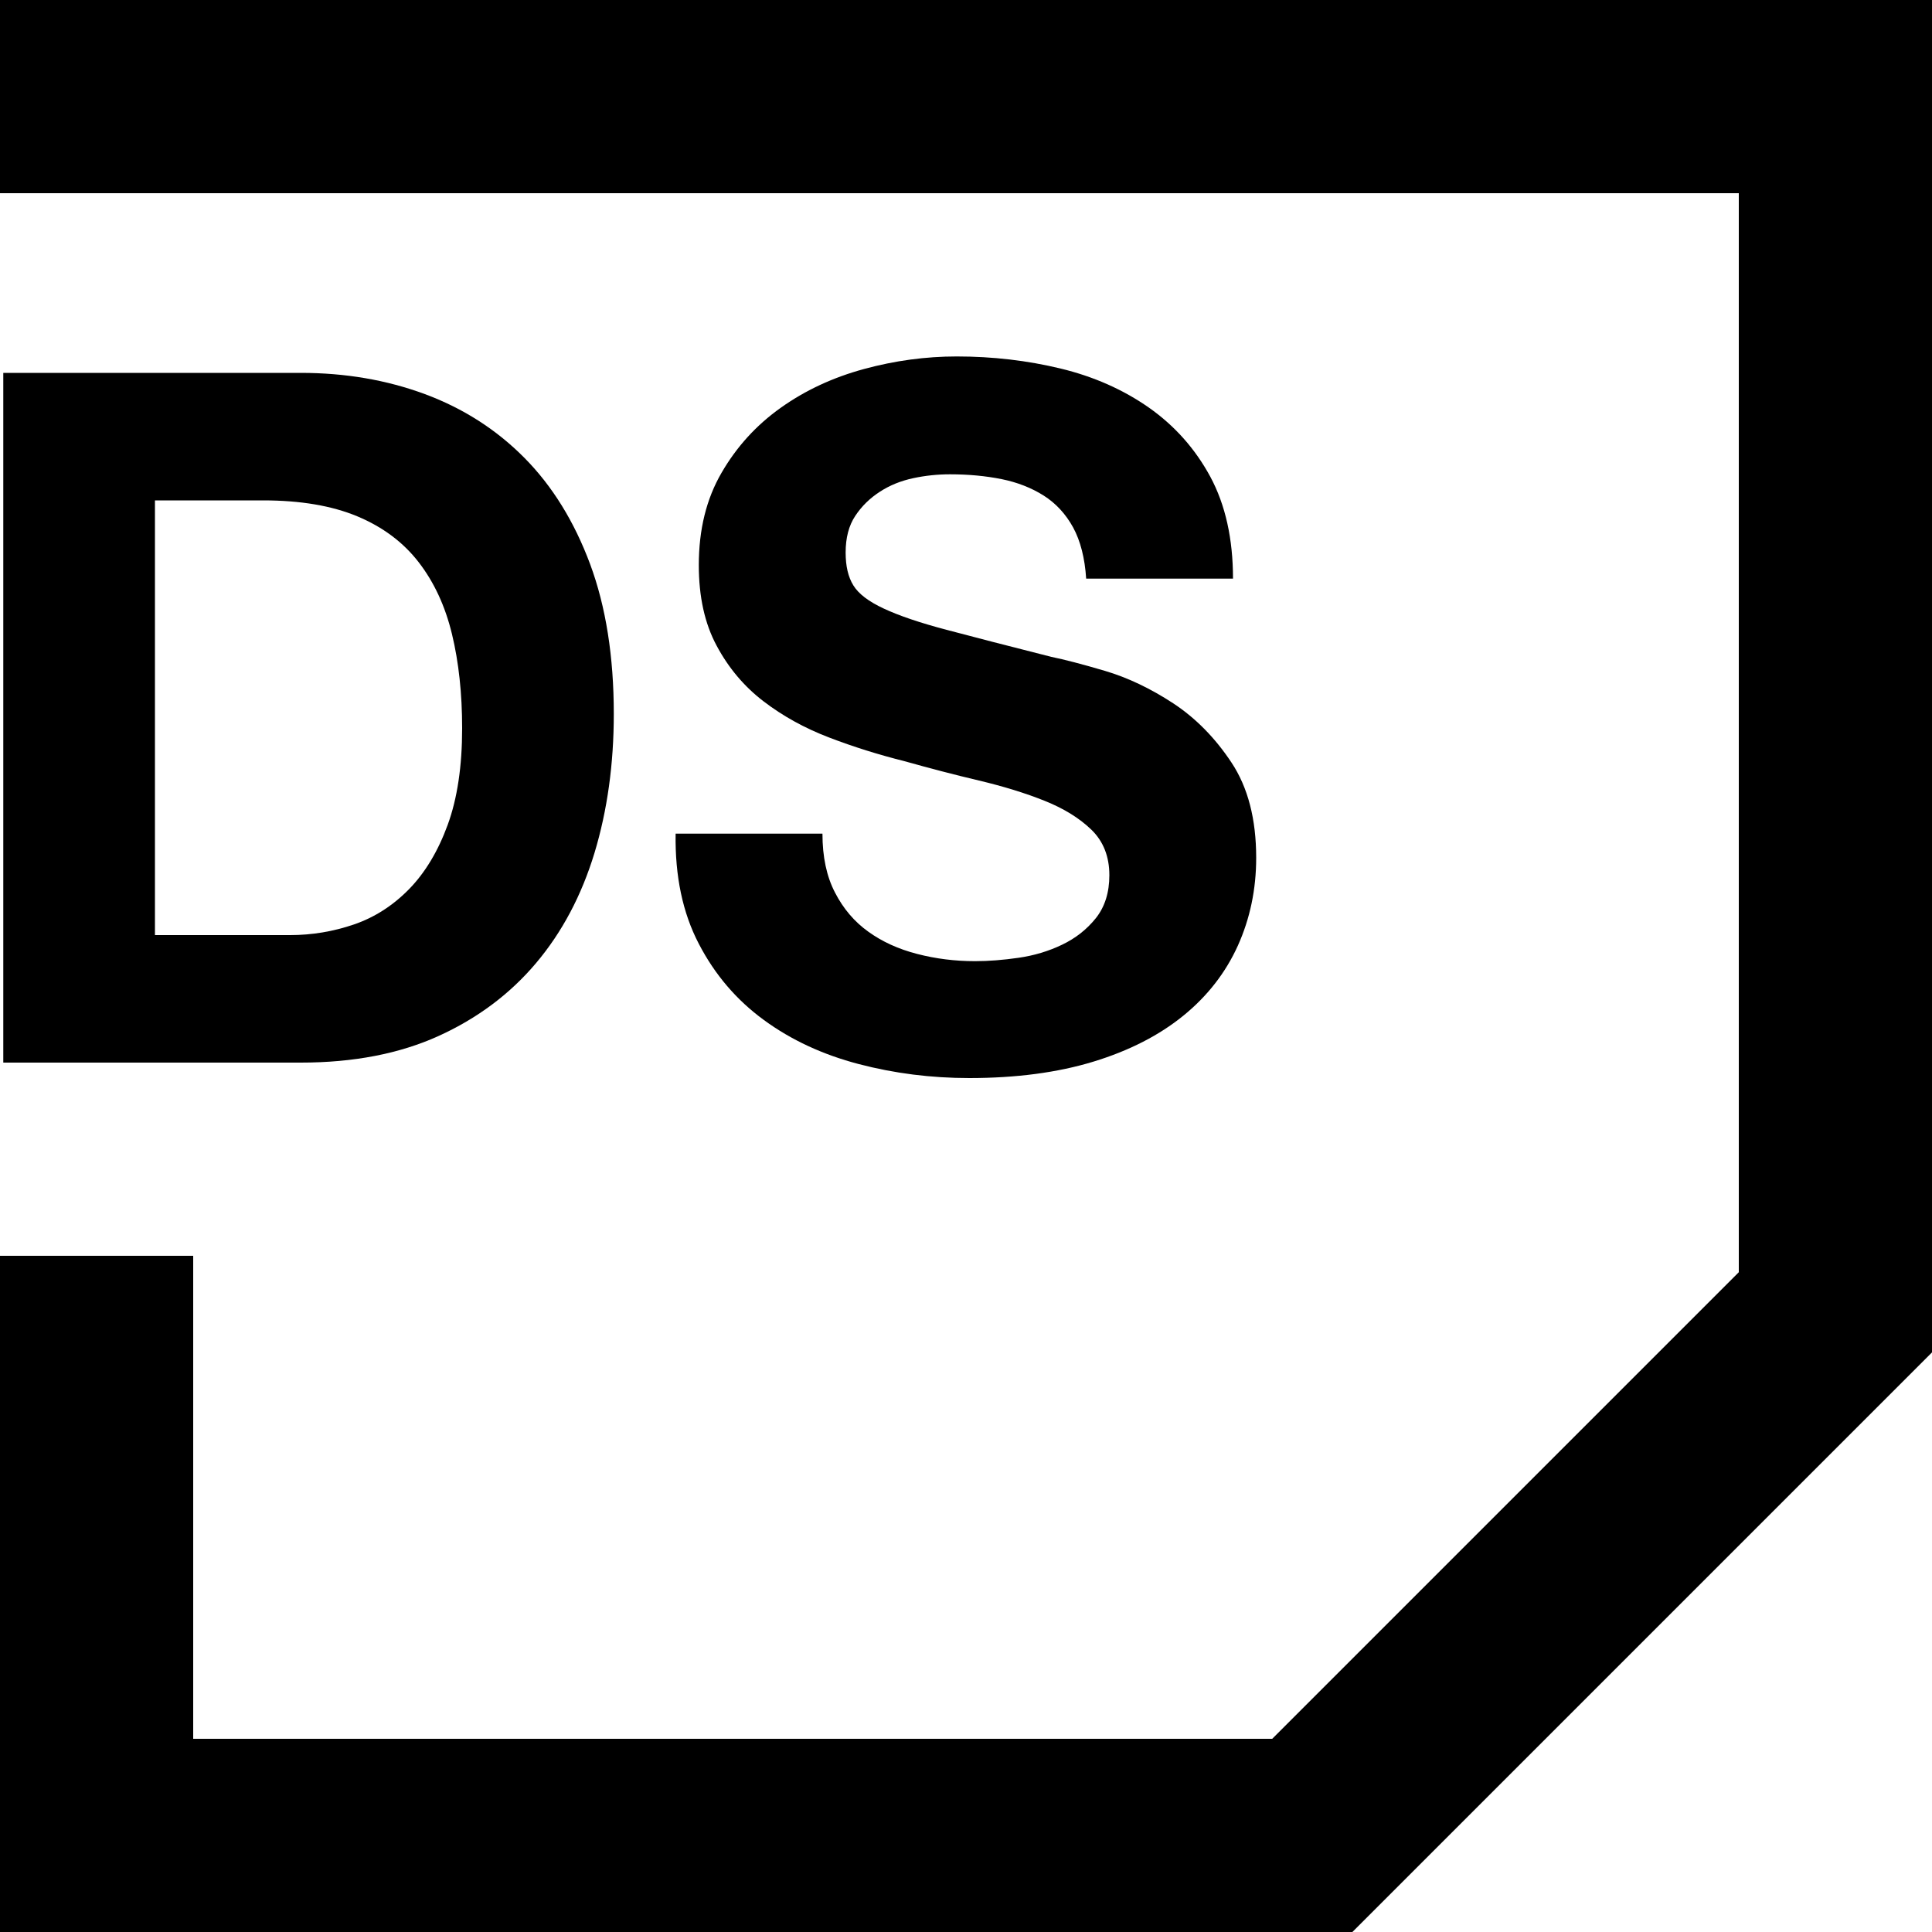 <svg xmlns:xl="http://www.w3.org/1999/xlink" xmlns:dc="http://purl.org/dc/elements/1.1/" xmlns="http://www.w3.org/2000/svg" version="1.1" viewBox="0 0 20 20" width="20" height="20">
  <defs/>
  <g id="Data_Services" fill="none" fill-opacity="1" stroke-opacity="1" stroke="none" stroke-dasharray="none">
    <title>Data Services</title>
    <g id="Data_Services_Border">
      <title>Border</title>
      <g id="Graphic_30">
        <path d="M 0 0 L 20 0 L 20 14 L 14 20 L 0 20 L 0 13 L 2 13 L 2 18 L 13.17 18 L 18 13.17 L 18 2 L 0 2 Z" fill="black"/>
      </g>
    </g>
    <g id="Data_Services_Text">
      <title>Text</title>
      <g id="Group_34">
        <title>DS</title>
        <g id="Graphic_32">
          <path d="M 1.604 9.68 L 1.604 5.18 L 2.724 5.18 C 3.11 5.18 3.435 5.235 3.699 5.345 C 3.962 5.455 4.174 5.613 4.334 5.82 C 4.494 6.027 4.609 6.275 4.679 6.565 C 4.749 6.855 4.784 7.18 4.784 7.54 C 4.784 7.933 4.734 8.267 4.634 8.54 C 4.534 8.813 4.4 9.035 4.234 9.205 C 4.067 9.375 3.877 9.497 3.664 9.57 C 3.45 9.643 3.23 9.68 3.004 9.68 Z M .034 3.86 L .034 11 L 3.114 11 C 3.66 11 4.135 10.908 4.539 10.725 C 4.942 10.542 5.279 10.29 5.549 9.97 C 5.819 9.65 6.02 9.27 6.154 8.83 C 6.287 8.39 6.354 7.91 6.354 7.39 C 6.354 6.797 6.272 6.28 6.109 5.84 C 5.945 5.4 5.719 5.033 5.429 4.74 C 5.139 4.447 4.795 4.227 4.399 4.08 C 4.002 3.933 3.574 3.86 3.114 3.86 Z" fill="black"/>
        </g>
        <g id="Graphic_33">
          <path d="M 8.514 8.63 L 6.994 8.63 C 6.987 9.07 7.067 9.45 7.234 9.77 C 7.4 10.09 7.625 10.353 7.909 10.56 C 8.192 10.767 8.519 10.918 8.889 11.015 C 9.259 11.112 9.64 11.16 10.034 11.16 C 10.52 11.16 10.949 11.103 11.319 10.99 C 11.689 10.877 11.999 10.718 12.249 10.515 C 12.499 10.312 12.687 10.07 12.814 9.79 C 12.94 9.51 13.004 9.207 13.004 8.88 C 13.004 8.48 12.919 8.152 12.749 7.895 C 12.579 7.638 12.377 7.433 12.144 7.28 C 11.91 7.127 11.675 7.015 11.439 6.945 C 11.202 6.875 11.017 6.827 10.884 6.8 C 10.437 6.687 10.075 6.593 9.799 6.52 C 9.522 6.447 9.305 6.373 9.149 6.3 C 8.992 6.227 8.887 6.147 8.834 6.06 C 8.78 5.973 8.754 5.86 8.754 5.72 C 8.754 5.567 8.787 5.44 8.854 5.34 C 8.92 5.24 9.005 5.157 9.109 5.09 C 9.212 5.023 9.327 4.977 9.454 4.95 C 9.58 4.923 9.707 4.91 9.834 4.91 C 10.027 4.91 10.205 4.927 10.369 4.96 C 10.532 4.993 10.677 5.05 10.804 5.13 C 10.93 5.21 11.032 5.32 11.109 5.46 C 11.185 5.6 11.23 5.777 11.244 5.99 L 12.764 5.99 C 12.764 5.577 12.685 5.225 12.529 4.935 C 12.372 4.645 12.16 4.407 11.894 4.22 C 11.627 4.033 11.322 3.898 10.979 3.815 C 10.635 3.732 10.277 3.69 9.904 3.69 C 9.584 3.69 9.264 3.733 8.944 3.82 C 8.624 3.907 8.337 4.04 8.084 4.22 C 7.83 4.4 7.625 4.625 7.469 4.895 C 7.312 5.165 7.234 5.483 7.234 5.85 C 7.234 6.177 7.295 6.455 7.419 6.685 C 7.542 6.915 7.704 7.107 7.904 7.26 C 8.104 7.413 8.33 7.538 8.584 7.635 C 8.837 7.732 9.097 7.813 9.364 7.88 C 9.624 7.953 9.88 8.02 10.134 8.08 C 10.387 8.14 10.614 8.21 10.814 8.29 C 11.014 8.37 11.175 8.47 11.299 8.59 C 11.422 8.71 11.484 8.867 11.484 9.06 C 11.484 9.24 11.437 9.388 11.344 9.505 C 11.25 9.622 11.134 9.713 10.994 9.78 C 10.854 9.847 10.704 9.892 10.544 9.915 C 10.384 9.938 10.234 9.95 10.094 9.95 C 9.887 9.95 9.687 9.925 9.494 9.875 C 9.3 9.825 9.132 9.748 8.989 9.645 C 8.845 9.542 8.73 9.407 8.644 9.24 C 8.557 9.073 8.514 8.87 8.514 8.63 Z" fill="black"/>
        </g>
      </g>
    </g>
  </g>
</svg>
